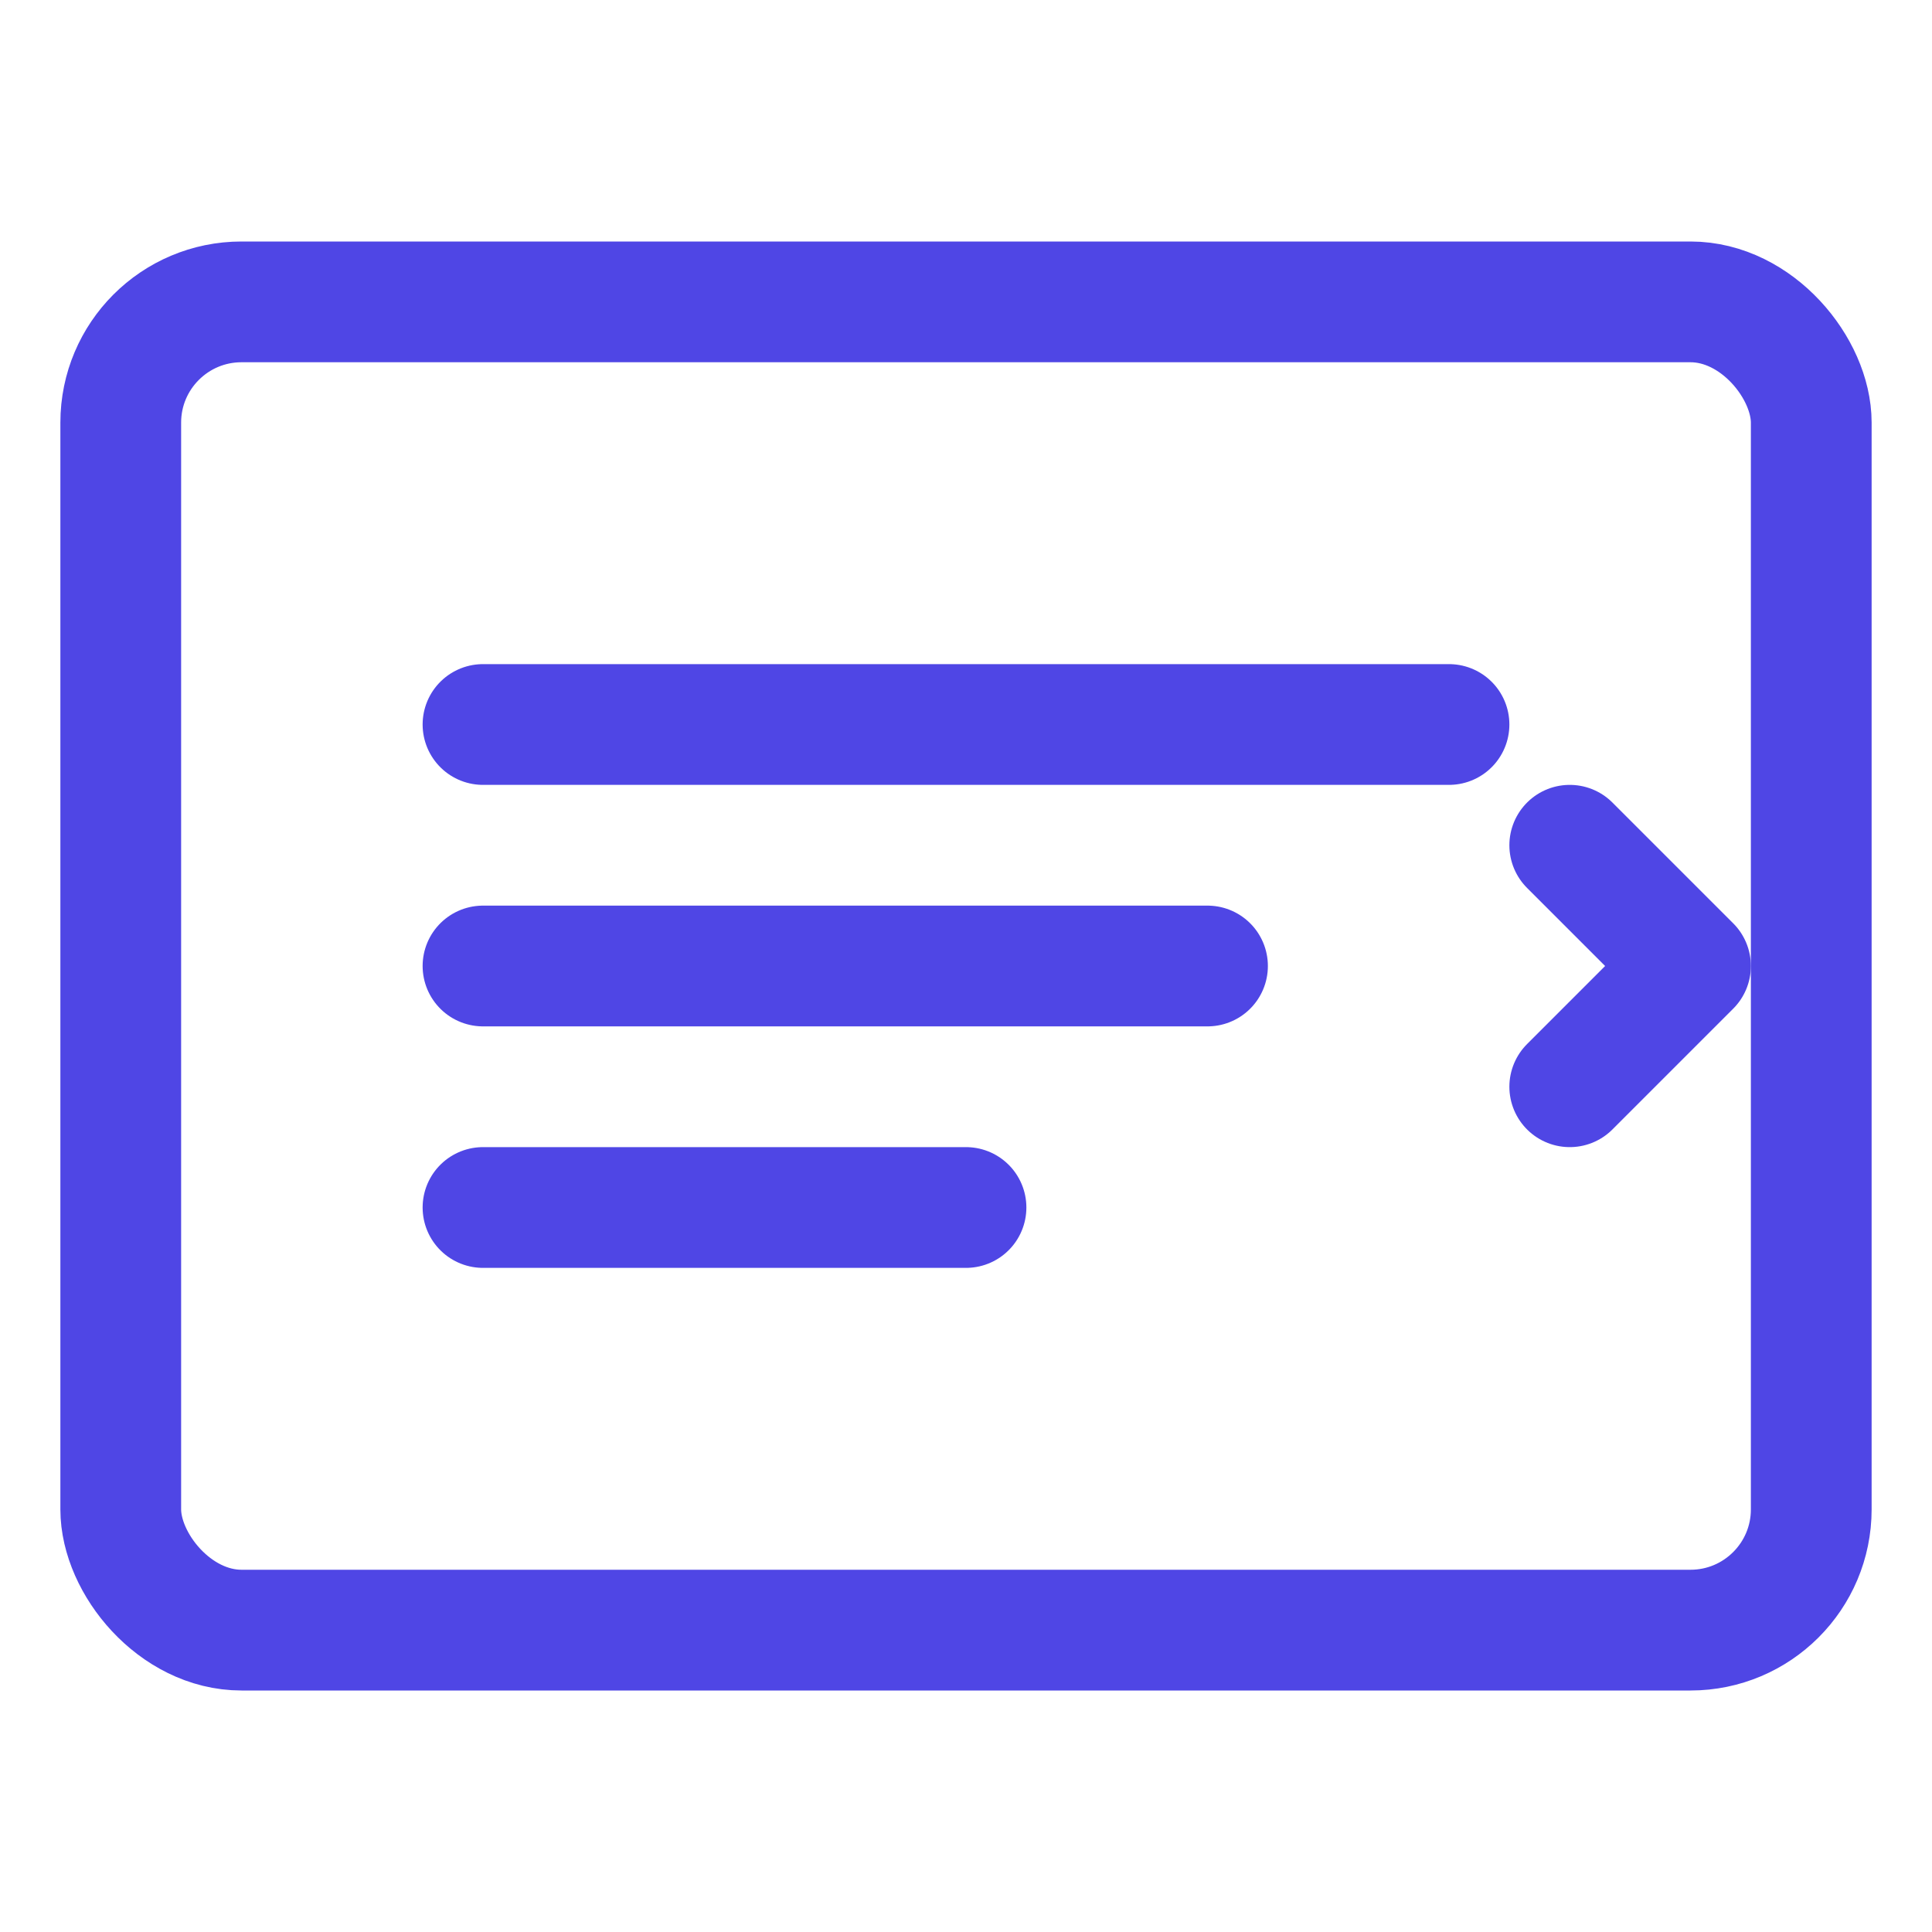 <svg width="32" height="32" viewBox="0 0 32 32" fill="none" xmlns="http://www.w3.org/2000/svg">
  <rect x="2" y="5" width="28" height="22" rx="2" stroke="#4F46E5" stroke-width="2"/>
  <path d="M8 12H24M8 16H20M8 20H16" stroke="#4F46E5" stroke-width="2" stroke-linecap="round"/>
  <path d="M26 14L28 16L26 18" stroke="#4F46E5" stroke-width="2" stroke-linecap="round" stroke-linejoin="round"/>
</svg> 